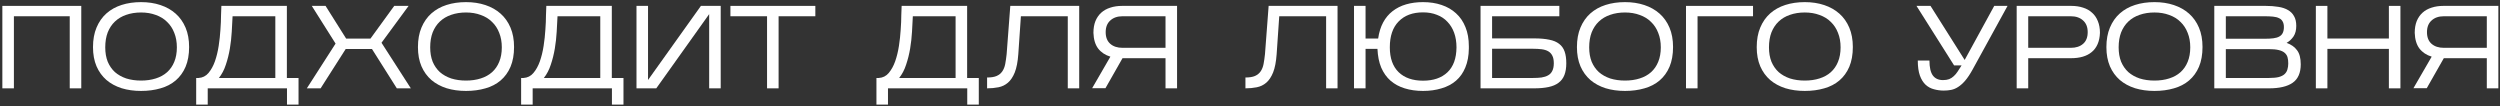 <?xml version="1.0" encoding="UTF-8"?> <svg xmlns="http://www.w3.org/2000/svg" width="849" height="36" viewBox="0 0 849 36" fill="none"><rect x="0" y="0" width="849" height="36" fill="#333333" stroke="none"/> <path d="M4.72 5.52V30H0.8V2H27.6V30H23.68V5.52H4.72Z" fill="white"></path> <path d="M64.223 15.96C64.223 18.547 63.823 20.787 63.023 22.68C62.223 24.547 61.103 26.093 59.663 27.32C58.223 28.547 56.503 29.44 54.503 30C52.503 30.587 50.303 30.88 47.903 30.88C45.503 30.88 43.303 30.573 41.303 29.96C39.303 29.32 37.583 28.387 36.143 27.16C34.703 25.907 33.583 24.36 32.783 22.52C31.983 20.653 31.583 18.48 31.583 16C31.583 13.467 31.983 11.253 32.783 9.36C33.583 7.44 34.703 5.84 36.143 4.56C37.583 3.28 39.303 2.32 41.303 1.68C43.303 1.04 45.503 0.72 47.903 0.72C50.303 0.72 52.503 1.053 54.503 1.72C56.503 2.387 58.223 3.36 59.663 4.64C61.103 5.92 62.223 7.507 63.023 9.4C63.823 11.293 64.223 13.48 64.223 15.96ZM35.743 16.08C35.743 17.92 36.023 19.547 36.583 20.96C37.169 22.347 37.983 23.52 39.023 24.48C40.09 25.413 41.37 26.133 42.863 26.64C44.383 27.12 46.063 27.36 47.903 27.36C49.743 27.36 51.41 27.12 52.903 26.64C54.423 26.16 55.703 25.453 56.743 24.52C57.809 23.56 58.623 22.387 59.183 21C59.77 19.587 60.063 17.947 60.063 16.08C60.063 14.24 59.77 12.6 59.183 11.16C58.623 9.693 57.809 8.453 56.743 7.44C55.703 6.4 54.423 5.613 52.903 5.08C51.41 4.52 49.743 4.24 47.903 4.24C46.063 4.24 44.383 4.507 42.863 5.04C41.37 5.547 40.09 6.307 39.023 7.32C37.983 8.307 37.169 9.533 36.583 11C36.023 12.467 35.743 14.16 35.743 16.08Z" fill="white"></path> <path d="M70.542 30V35.52H66.622V26.48H67.422C68.782 26.4 69.902 25.84 70.782 24.8C71.689 23.733 72.422 22.413 72.982 20.84C73.542 19.24 73.969 17.493 74.262 15.6C74.555 13.68 74.755 11.827 74.862 10.04C74.995 8.253 75.062 6.64 75.062 5.2C75.089 3.733 75.129 2.667 75.182 2H97.422V26.48H101.382V35.52H97.462V30H70.542ZM78.982 5.52C78.902 7.12 78.809 8.88 78.702 10.8C78.595 12.693 78.382 14.6 78.062 16.52C77.742 18.413 77.289 20.227 76.702 21.96C76.142 23.693 75.355 25.2 74.342 26.48H93.502V5.52H78.982Z" fill="white"></path> <path d="M117.4 16.64L108.88 30H104.2L113.96 14.8L105.88 2H110.56L117.56 13.12H125.8L133.88 2H138.76L129.56 14.52L139.52 30H134.76L126.32 16.64H117.4Z" fill="white"></path> <path d="M174.574 15.96C174.574 18.547 174.174 20.787 173.374 22.68C172.574 24.547 171.454 26.093 170.014 27.32C168.574 28.547 166.854 29.44 164.854 30C162.854 30.587 160.654 30.88 158.254 30.88C155.854 30.88 153.654 30.573 151.654 29.96C149.654 29.32 147.934 28.387 146.494 27.16C145.054 25.907 143.934 24.36 143.134 22.52C142.334 20.653 141.934 18.48 141.934 16C141.934 13.467 142.334 11.253 143.134 9.36C143.934 7.44 145.054 5.84 146.494 4.56C147.934 3.28 149.654 2.32 151.654 1.68C153.654 1.04 155.854 0.72 158.254 0.72C160.654 0.72 162.854 1.053 164.854 1.72C166.854 2.387 168.574 3.36 170.014 4.64C171.454 5.92 172.574 7.507 173.374 9.4C174.174 11.293 174.574 13.48 174.574 15.96ZM146.094 16.08C146.094 17.92 146.374 19.547 146.934 20.96C147.521 22.347 148.334 23.52 149.374 24.48C150.441 25.413 151.721 26.133 153.214 26.64C154.734 27.12 156.414 27.36 158.254 27.36C160.094 27.36 161.761 27.12 163.254 26.64C164.774 26.16 166.054 25.453 167.094 24.52C168.161 23.56 168.974 22.387 169.534 21C170.121 19.587 170.414 17.947 170.414 16.08C170.414 14.24 170.121 12.6 169.534 11.16C168.974 9.693 168.161 8.453 167.094 7.44C166.054 6.4 164.774 5.613 163.254 5.08C161.761 4.52 160.094 4.24 158.254 4.24C156.414 4.24 154.734 4.507 153.214 5.04C151.721 5.547 150.441 6.307 149.374 7.32C148.334 8.307 147.521 9.533 146.934 11C146.374 12.467 146.094 14.16 146.094 16.08Z" fill="white"></path> <path d="M180.893 30V35.52H176.973V26.48H177.773C179.133 26.4 180.253 25.84 181.133 24.8C182.04 23.733 182.773 22.413 183.333 20.84C183.893 19.24 184.32 17.493 184.613 15.6C184.907 13.68 185.107 11.827 185.213 10.04C185.347 8.253 185.413 6.64 185.413 5.2C185.44 3.733 185.48 2.667 185.533 2H207.773V26.48H211.733V35.52H207.813V30H180.893ZM189.333 5.52C189.253 7.12 189.16 8.88 189.053 10.8C188.947 12.693 188.733 14.6 188.413 16.52C188.093 18.413 187.64 20.227 187.053 21.96C186.493 23.693 185.707 25.2 184.693 26.48H203.853V5.52H189.333Z" fill="white"></path> <path d="M240.832 4.8L222.872 30H216.152V2H220.072V27.16L238.032 2H244.752V30H240.832V4.8Z" fill="white"></path> <path d="M264.41 5.52V30H260.49V5.52H248.05V2H276.89V5.52H264.41Z" fill="white"></path> <path d="M301.558 30V35.52H297.638V26.48H298.438C299.798 26.4 300.918 25.84 301.798 24.8C302.704 23.733 303.438 22.413 303.998 20.84C304.558 19.24 304.984 17.493 305.278 15.6C305.571 13.68 305.771 11.827 305.878 10.04C306.011 8.253 306.078 6.64 306.078 5.2C306.104 3.733 306.144 2.667 306.198 2H328.438V26.48H332.398V35.52H328.478V30H301.558ZM309.998 5.52C309.918 7.12 309.824 8.88 309.718 10.8C309.611 12.693 309.398 14.6 309.078 16.52C308.758 18.413 308.304 20.227 307.718 21.96C307.158 23.693 306.371 25.2 305.358 26.48H324.518V5.52H309.998Z" fill="white"></path> <path d="M366.496 2V30H362.616V5.52H346.696L345.816 18.4C345.629 20.987 345.229 23.053 344.616 24.6C344.002 26.12 343.229 27.28 342.296 28.08C341.362 28.88 340.282 29.4 339.056 29.64C337.856 29.88 336.576 30 335.216 30V26.32C336.576 26.32 337.656 26.147 338.456 25.8C339.282 25.427 339.922 24.907 340.376 24.24C340.856 23.547 341.189 22.707 341.376 21.72C341.562 20.733 341.722 19.613 341.856 18.36L343.096 2H366.496Z" fill="white"></path> <path d="M399.729 2V30H395.809V19.76H381.209L375.409 29.96H370.889L377.089 19.24C375.329 18.707 373.942 17.787 372.929 16.48C371.942 15.173 371.409 13.4 371.329 11.16C371.329 9.64 371.556 8.307 372.009 7.16C372.489 6.013 373.142 5.067 373.969 4.32C374.822 3.547 375.849 2.973 377.049 2.6C378.249 2.2 379.582 2 381.049 2H399.729ZM375.489 10.92C375.489 12.653 376.009 13.973 377.049 14.88C378.089 15.787 379.476 16.24 381.209 16.24H395.809V5.52H381.209C379.476 5.52 378.089 6 377.049 6.96C376.009 7.893 375.489 9.213 375.489 10.92Z" fill="white"></path> <path d="M454.23 2V30H450.35V5.52H434.43L433.55 18.4C433.363 20.987 432.963 23.053 432.35 24.6C431.737 26.12 430.963 27.28 430.03 28.08C429.097 28.88 428.017 29.4 426.79 29.64C425.59 29.88 424.31 30 422.95 30V26.32C424.31 26.32 425.39 26.147 426.19 25.8C427.017 25.427 427.657 24.907 428.11 24.24C428.59 23.547 428.923 22.707 429.11 21.72C429.297 20.733 429.457 19.613 429.59 18.36L430.83 2H454.23Z" fill="white"></path> <path d="M498.823 16.44C498.797 18.92 498.397 21.08 497.624 22.92C496.877 24.733 495.824 26.227 494.464 27.4C493.104 28.573 491.463 29.44 489.543 30C487.65 30.587 485.557 30.88 483.263 30.88C480.97 30.88 478.89 30.587 477.023 30C475.183 29.44 473.584 28.573 472.224 27.4C470.89 26.227 469.837 24.747 469.064 22.96C468.317 21.173 467.89 19.053 467.784 16.6H463.743V30H459.823V2H463.743V13.08H468.023C468.317 11 468.877 9.187 469.703 7.64C470.53 6.093 471.597 4.813 472.904 3.8C474.237 2.76 475.77 1.987 477.504 1.48C479.264 0.973 481.183 0.72 483.263 0.72C485.557 0.72 487.65 1.04 489.543 1.68C491.463 2.32 493.104 3.267 494.464 4.52C495.85 5.773 496.917 7.333 497.664 9.2C498.437 11.067 498.823 13.24 498.823 15.72V16.44ZM471.983 16.08C471.983 19.76 472.983 22.573 474.983 24.52C476.983 26.44 479.743 27.4 483.263 27.4C486.783 27.4 489.543 26.453 491.543 24.56C493.57 22.64 494.597 19.813 494.624 16.08C494.624 14.24 494.357 12.587 493.823 11.12C493.29 9.653 492.53 8.413 491.543 7.4C490.583 6.36 489.397 5.573 487.983 5.04C486.597 4.48 485.023 4.2 483.263 4.2C479.743 4.2 476.983 5.227 474.983 7.28C472.983 9.307 471.983 12.24 471.983 16.08Z" fill="white"></path> <path d="M531.912 21.48C531.912 23.053 531.699 24.387 531.272 25.48C530.846 26.573 530.179 27.453 529.272 28.12C528.392 28.787 527.259 29.267 525.872 29.56C524.512 29.853 522.872 30 520.952 30H502.792V2H529.552V5.52H506.712V13.04H520.992C523.019 13.04 524.726 13.187 526.112 13.48C527.499 13.747 528.619 14.213 529.472 14.88C530.352 15.547 530.979 16.427 531.352 17.52C531.726 18.587 531.912 19.907 531.912 21.48ZM506.712 26.48H520.632C521.672 26.48 522.619 26.427 523.472 26.32C524.352 26.187 525.099 25.947 525.712 25.6C526.352 25.253 526.832 24.747 527.152 24.08C527.499 23.413 527.672 22.547 527.672 21.48C527.672 20.387 527.499 19.52 527.152 18.88C526.832 18.24 526.366 17.747 525.752 17.4C525.139 17.053 524.392 16.827 523.512 16.72C522.659 16.613 521.712 16.56 520.672 16.56H506.712V26.48Z" fill="white"></path> <path d="M568.168 15.96C568.168 18.547 567.768 20.787 566.968 22.68C566.168 24.547 565.048 26.093 563.608 27.32C562.168 28.547 560.448 29.44 558.448 30C556.448 30.587 554.248 30.88 551.848 30.88C549.448 30.88 547.248 30.573 545.248 29.96C543.248 29.32 541.528 28.387 540.088 27.16C538.648 25.907 537.528 24.36 536.728 22.52C535.928 20.653 535.528 18.48 535.528 16C535.528 13.467 535.928 11.253 536.728 9.36C537.528 7.44 538.648 5.84 540.088 4.56C541.528 3.28 543.248 2.32 545.248 1.68C547.248 1.04 549.448 0.72 551.848 0.72C554.248 0.72 556.448 1.053 558.448 1.72C560.448 2.387 562.168 3.36 563.608 4.64C565.048 5.92 566.168 7.507 566.968 9.4C567.768 11.293 568.168 13.48 568.168 15.96ZM539.688 16.08C539.688 17.92 539.968 19.547 540.528 20.96C541.115 22.347 541.928 23.52 542.968 24.48C544.035 25.413 545.315 26.133 546.808 26.64C548.328 27.12 550.008 27.36 551.848 27.36C553.688 27.36 555.355 27.12 556.848 26.64C558.368 26.16 559.648 25.453 560.688 24.52C561.755 23.56 562.568 22.387 563.128 21C563.715 19.587 564.008 17.947 564.008 16.08C564.008 14.24 563.715 12.6 563.128 11.16C562.568 9.693 561.755 8.453 560.688 7.44C559.648 6.4 558.368 5.613 556.848 5.08C555.355 4.52 553.688 4.24 551.848 4.24C550.008 4.24 548.328 4.507 546.808 5.04C545.315 5.547 544.035 6.307 542.968 7.32C541.928 8.307 541.115 9.533 540.528 11C539.968 12.467 539.688 14.16 539.688 16.08Z" fill="white"></path> <path d="M576.487 5.52V30H572.567V2H595.327V5.52H576.487Z" fill="white"></path> <path d="M629.223 15.96C629.223 18.547 628.823 20.787 628.023 22.68C627.223 24.547 626.103 26.093 624.663 27.32C623.223 28.547 621.503 29.44 619.503 30C617.503 30.587 615.303 30.88 612.903 30.88C610.503 30.88 608.303 30.573 606.303 29.96C604.303 29.32 602.583 28.387 601.143 27.16C599.703 25.907 598.583 24.36 597.783 22.52C596.983 20.653 596.583 18.48 596.583 16C596.583 13.467 596.983 11.253 597.783 9.36C598.583 7.44 599.703 5.84 601.143 4.56C602.583 3.28 604.303 2.32 606.303 1.68C608.303 1.04 610.503 0.72 612.903 0.72C615.303 0.72 617.503 1.053 619.503 1.72C621.503 2.387 623.223 3.36 624.663 4.64C626.103 5.92 627.223 7.507 628.023 9.4C628.823 11.293 629.223 13.48 629.223 15.96ZM600.743 16.08C600.743 17.92 601.023 19.547 601.583 20.96C602.17 22.347 602.983 23.52 604.023 24.48C605.09 25.413 606.37 26.133 607.863 26.64C609.383 27.12 611.063 27.36 612.903 27.36C614.743 27.36 616.41 27.12 617.903 26.64C619.423 26.16 620.703 25.453 621.743 24.52C622.81 23.56 623.623 22.387 624.183 21C624.77 19.587 625.063 17.947 625.063 16.08C625.063 14.24 624.77 12.6 624.183 11.16C623.623 9.693 622.81 8.453 621.743 7.44C620.703 6.4 619.423 5.613 617.903 5.08C616.41 4.52 614.743 4.24 612.903 4.24C611.063 4.24 609.383 4.507 607.863 5.04C606.37 5.547 605.09 6.307 604.023 7.32C602.983 8.307 602.17 9.533 601.583 11C601.023 12.467 600.743 14.16 600.743 16.08Z" fill="white"></path> <path d="M669.881 23.64C669.027 25.187 668.201 26.427 667.401 27.36C666.601 28.293 665.801 29.013 665.001 29.52C664.227 30.027 663.441 30.36 662.641 30.52C661.841 30.68 661.001 30.76 660.121 30.76C658.974 30.76 657.867 30.613 656.801 30.32C655.734 30.053 654.787 29.547 653.961 28.8C653.134 28.027 652.481 26.987 652.001 25.68C651.521 24.347 651.281 22.64 651.281 20.56H655.241C655.241 22.88 655.627 24.573 656.401 25.64C657.174 26.68 658.321 27.2 659.841 27.2C660.641 27.2 661.334 27.093 661.921 26.88C662.507 26.64 663.027 26.307 663.481 25.88C663.961 25.453 664.401 24.933 664.801 24.32C665.227 23.707 665.681 23 666.161 22.2H663.601L650.841 2H655.601L667.201 20.36L677.241 2H681.761L669.881 23.64Z" fill="white"></path> <path d="M688.783 19.76V30H684.863V2H703.423C704.889 2 706.223 2.2 707.423 2.6C708.623 2.973 709.636 3.547 710.463 4.32C711.316 5.067 711.969 6.013 712.423 7.16C712.903 8.307 713.143 9.64 713.143 11.16C713.089 12.627 712.823 13.907 712.343 15C711.863 16.093 711.196 16.987 710.343 17.68C709.516 18.373 708.516 18.893 707.343 19.24C706.169 19.587 704.863 19.76 703.423 19.76H688.783ZM688.783 16.24H703.263C704.996 16.24 706.383 15.787 707.423 14.88C708.463 13.973 708.983 12.653 708.983 10.92C708.983 9.213 708.463 7.893 707.423 6.96C706.383 6 704.996 5.52 703.263 5.52H688.783V16.24Z" fill="white"></path> <path d="M747.973 15.96C747.973 18.547 747.573 20.787 746.773 22.68C745.973 24.547 744.853 26.093 743.413 27.32C741.973 28.547 740.253 29.44 738.253 30C736.253 30.587 734.053 30.88 731.653 30.88C729.253 30.88 727.053 30.573 725.053 29.96C723.053 29.32 721.333 28.387 719.893 27.16C718.453 25.907 717.333 24.36 716.533 22.52C715.733 20.653 715.333 18.48 715.333 16C715.333 13.467 715.733 11.253 716.533 9.36C717.333 7.44 718.453 5.84 719.893 4.56C721.333 3.28 723.053 2.32 725.053 1.68C727.053 1.04 729.253 0.72 731.653 0.72C734.053 0.72 736.253 1.053 738.253 1.72C740.253 2.387 741.973 3.36 743.413 4.64C744.853 5.92 745.973 7.507 746.773 9.4C747.573 11.293 747.973 13.48 747.973 15.96ZM719.493 16.08C719.493 17.92 719.773 19.547 720.333 20.96C720.92 22.347 721.733 23.52 722.773 24.48C723.84 25.413 725.12 26.133 726.613 26.64C728.133 27.12 729.813 27.36 731.653 27.36C733.493 27.36 735.16 27.12 736.653 26.64C738.173 26.16 739.453 25.453 740.493 24.52C741.56 23.56 742.373 22.387 742.933 21C743.52 19.587 743.813 17.947 743.813 16.08C743.813 14.24 743.52 12.6 742.933 11.16C742.373 9.693 741.56 8.453 740.493 7.44C739.453 6.4 738.173 5.613 736.653 5.08C735.16 4.52 733.493 4.24 731.653 4.24C729.813 4.24 728.133 4.507 726.613 5.04C725.12 5.547 723.84 6.307 722.773 7.32C721.733 8.307 720.92 9.533 720.333 11C719.773 12.467 719.493 14.16 719.493 16.08Z" fill="white"></path> <path d="M781.332 21.84C781.332 24.747 780.412 26.84 778.572 28.12C776.759 29.373 774.092 30 770.572 30H751.972V2H769.452C771.025 2 772.439 2.107 773.692 2.32C774.972 2.507 776.065 2.867 776.972 3.4C777.879 3.907 778.572 4.6 779.052 5.48C779.559 6.333 779.812 7.44 779.812 8.8C779.812 10.24 779.505 11.427 778.892 12.36C778.279 13.267 777.492 14 776.532 14.56C778.105 15.12 779.292 15.96 780.092 17.08C780.919 18.173 781.332 19.76 781.332 21.84ZM755.892 13.16H769.092C770.239 13.16 771.225 13.107 772.052 13C772.879 12.893 773.545 12.693 774.052 12.4C774.585 12.107 774.972 11.707 775.212 11.2C775.479 10.667 775.612 10 775.612 9.2C775.612 8.4 775.465 7.76 775.172 7.28C774.905 6.773 774.492 6.4 773.932 6.16C773.399 5.893 772.719 5.72 771.892 5.64C771.065 5.56 770.105 5.52 769.012 5.52H755.892V13.16ZM755.892 26.48H770.572C771.932 26.48 773.039 26.373 773.892 26.16C774.745 25.92 775.399 25.587 775.852 25.16C776.332 24.707 776.652 24.173 776.812 23.56C776.999 22.947 777.092 22.267 777.092 21.52C777.092 20.747 777.012 20.067 776.852 19.48C776.692 18.893 776.372 18.387 775.892 17.96C775.412 17.533 774.732 17.213 773.852 17C772.999 16.787 771.865 16.68 770.452 16.68H755.892V26.48Z" fill="white"></path> <path d="M790.384 16.6V30H786.464V2H790.384V13.08H811.264V2H815.184V30H811.264V16.6H790.384Z" fill="white"></path> <path d="M848.44 2V30H844.52V19.76H829.92L824.12 29.96H819.6L825.8 19.24C824.04 18.707 822.653 17.787 821.64 16.48C820.653 15.173 820.12 13.4 820.04 11.16C820.04 9.64 820.267 8.307 820.72 7.16C821.2 6.013 821.853 5.067 822.68 4.32C823.533 3.547 824.56 2.973 825.76 2.6C826.96 2.2 828.293 2 829.76 2H848.44ZM824.2 10.92C824.2 12.653 824.72 13.973 825.76 14.88C826.8 15.787 828.187 16.24 829.92 16.24H844.52V5.52H829.92C828.187 5.52 826.8 6 825.76 6.96C824.72 7.893 824.2 9.213 824.2 10.92Z" fill="white"></path> </svg> 